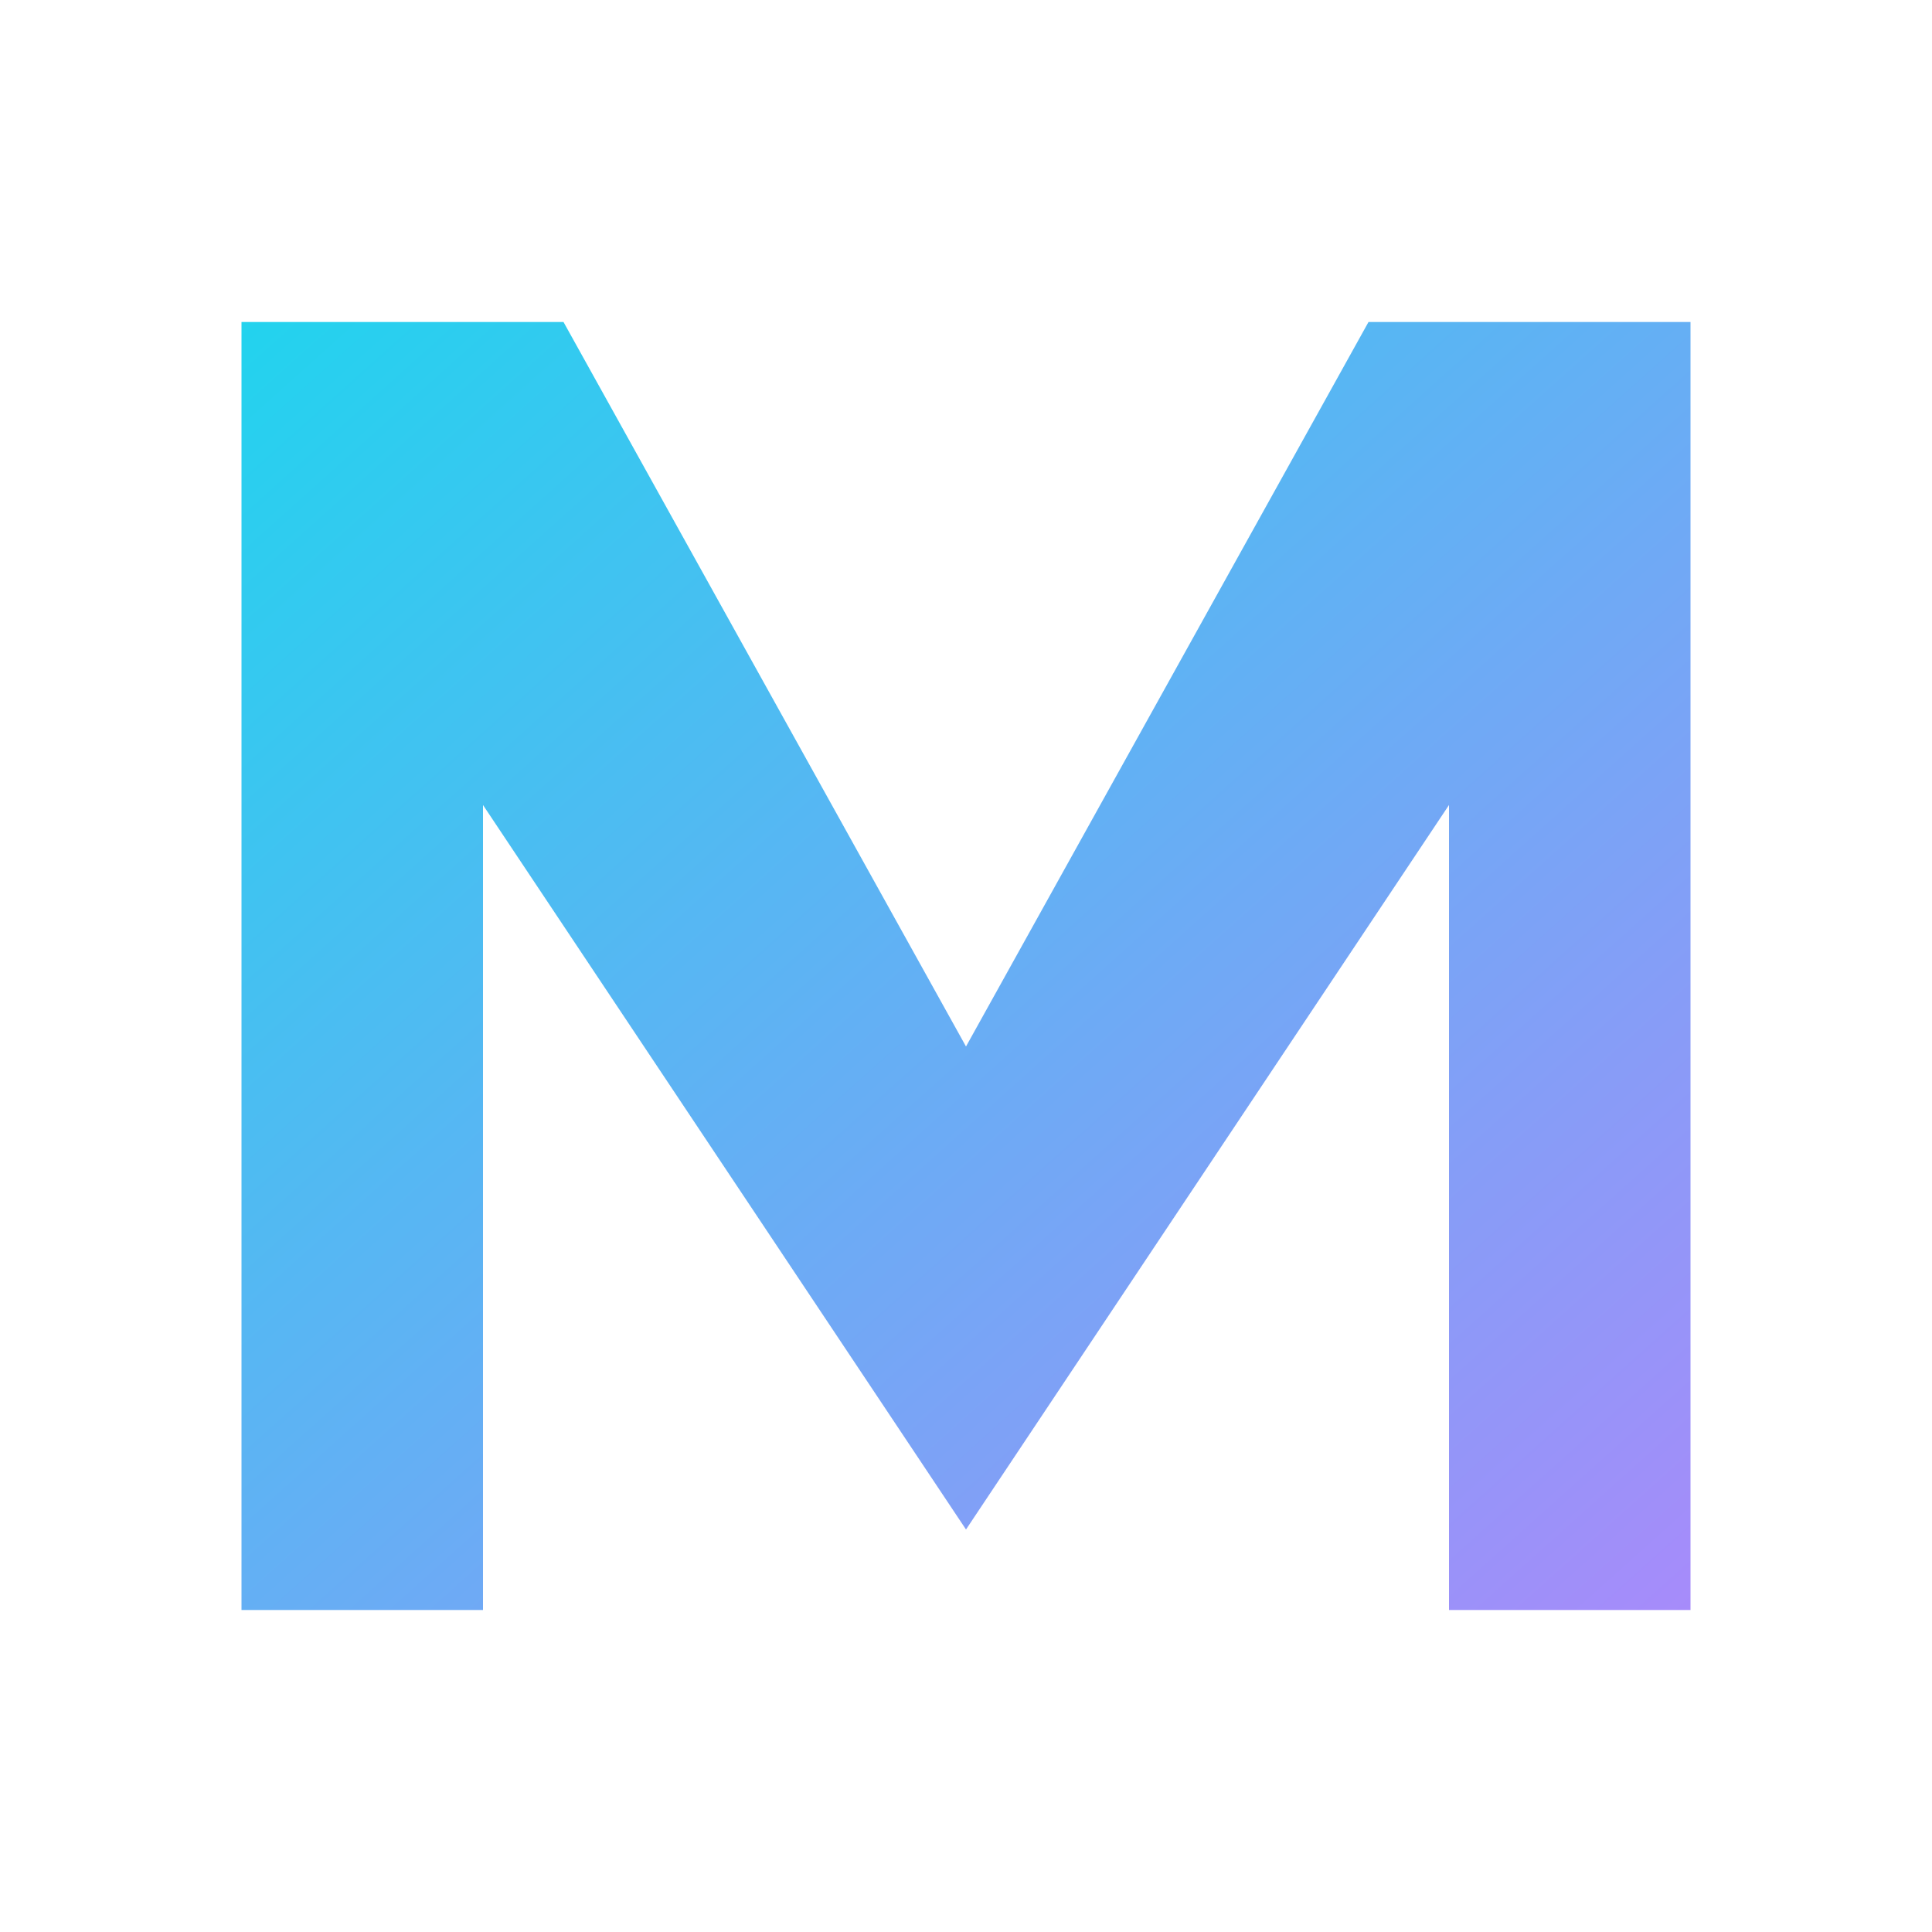 <svg xmlns="http://www.w3.org/2000/svg" viewBox="0 0 120 120">
  <defs>
    <linearGradient id="mmGradient" x1="0" y1="0" x2="1" y2="1">
      <stop offset="0%" stop-color="#22d3ee"/>   <!-- cyan -->
      <stop offset="100%" stop-color="#a78bfa"/> <!-- purple -->
    </linearGradient>
  </defs>
  <path
    fill="url(#mmGradient)"
    d="M15 100V20h20l25 45 25-45h20v80h-15V50L60 95 30 50v50z"
  />
</svg>
